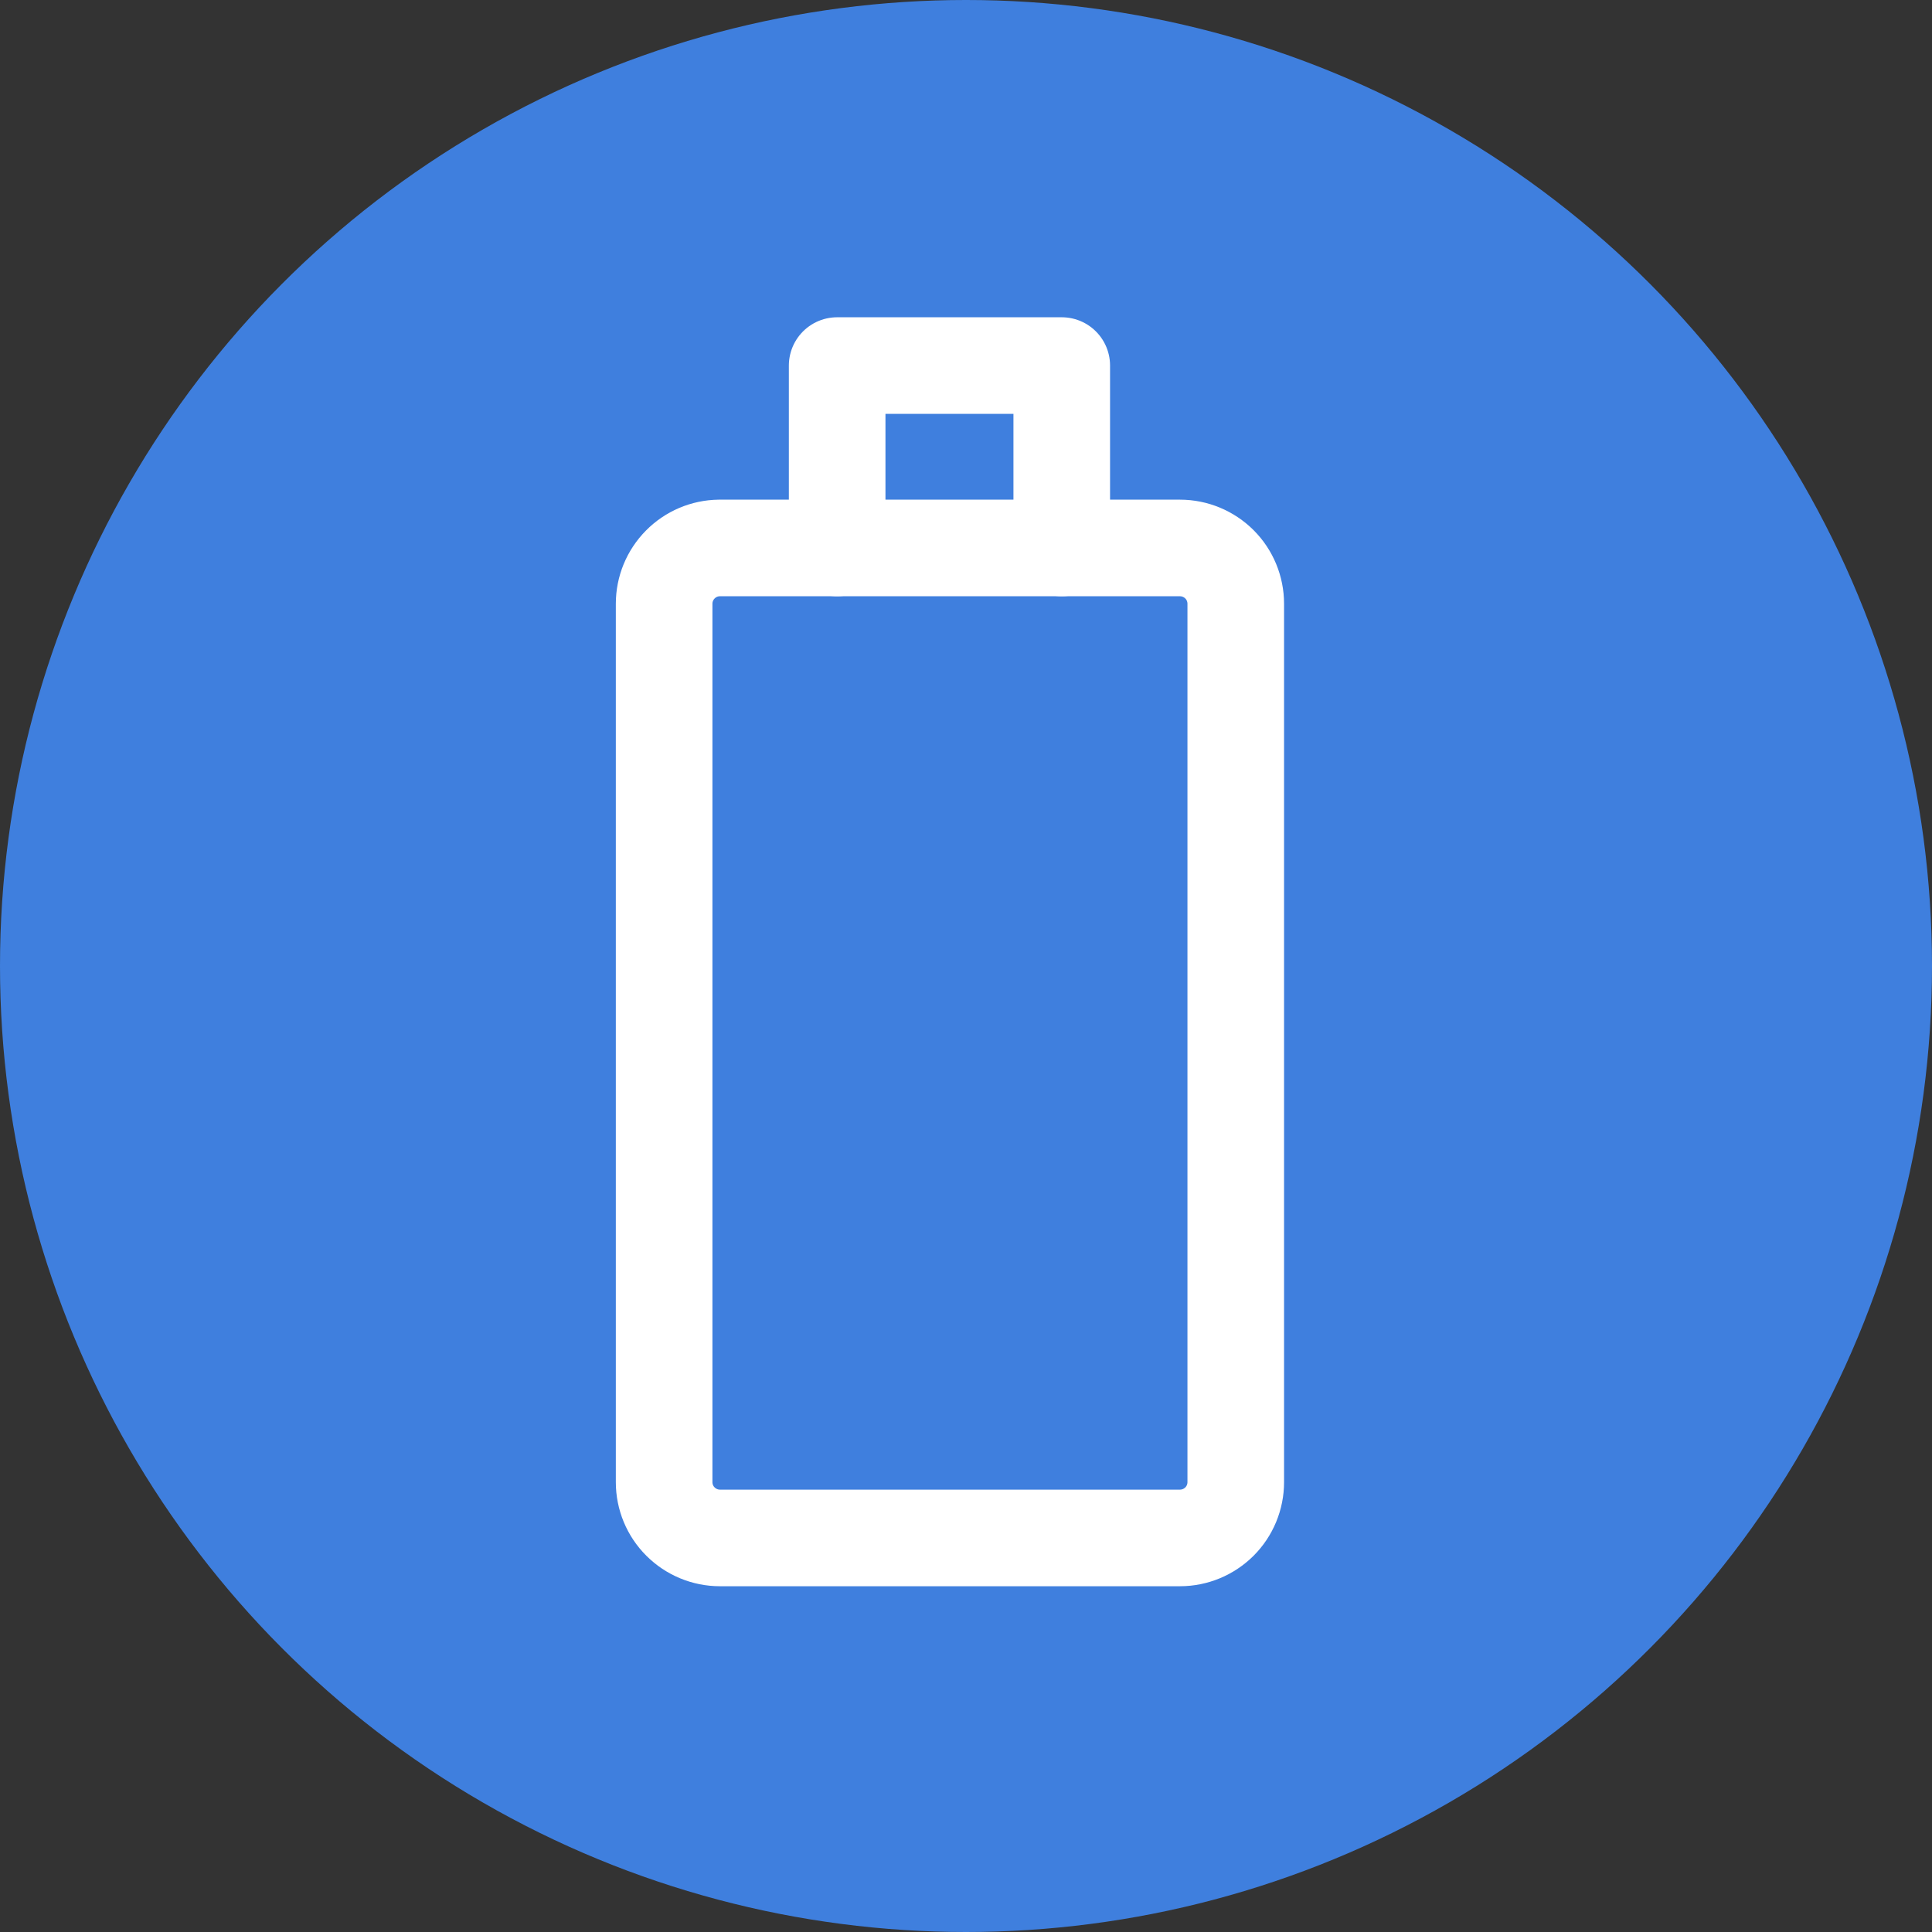 <svg width="32" height="32" viewBox="0 0 32 32" fill="none" xmlns="http://www.w3.org/2000/svg">
<rect x="0" y="0" width="32" height="32" fill="#333333" stroke="none"/>
<circle cx="16" cy="16" r="16" fill="#3F7FDE"/>
<path d="M11.912 9.076H13.866V6.055H17.586V9.076H19.544C19.79 9.076 20.024 9.174 20.198 9.347C20.371 9.52 20.468 9.755 20.468 10V24.549C20.468 24.794 20.371 25.029 20.198 25.202C20.024 25.375 19.79 25.473 19.544 25.473H11.924C11.679 25.473 11.444 25.375 11.271 25.202C11.097 25.029 11 24.794 11 24.549V10C11 9.757 11.096 9.524 11.267 9.351C11.437 9.178 11.669 9.079 11.912 9.076Z" stroke="white" stroke-width="1.6" stroke-linecap="round" stroke-linejoin="round"/>
<path d="M17.586 9.076H13.866" stroke="white" stroke-width="1.6" stroke-linecap="round" stroke-linejoin="round"/>
</svg>
